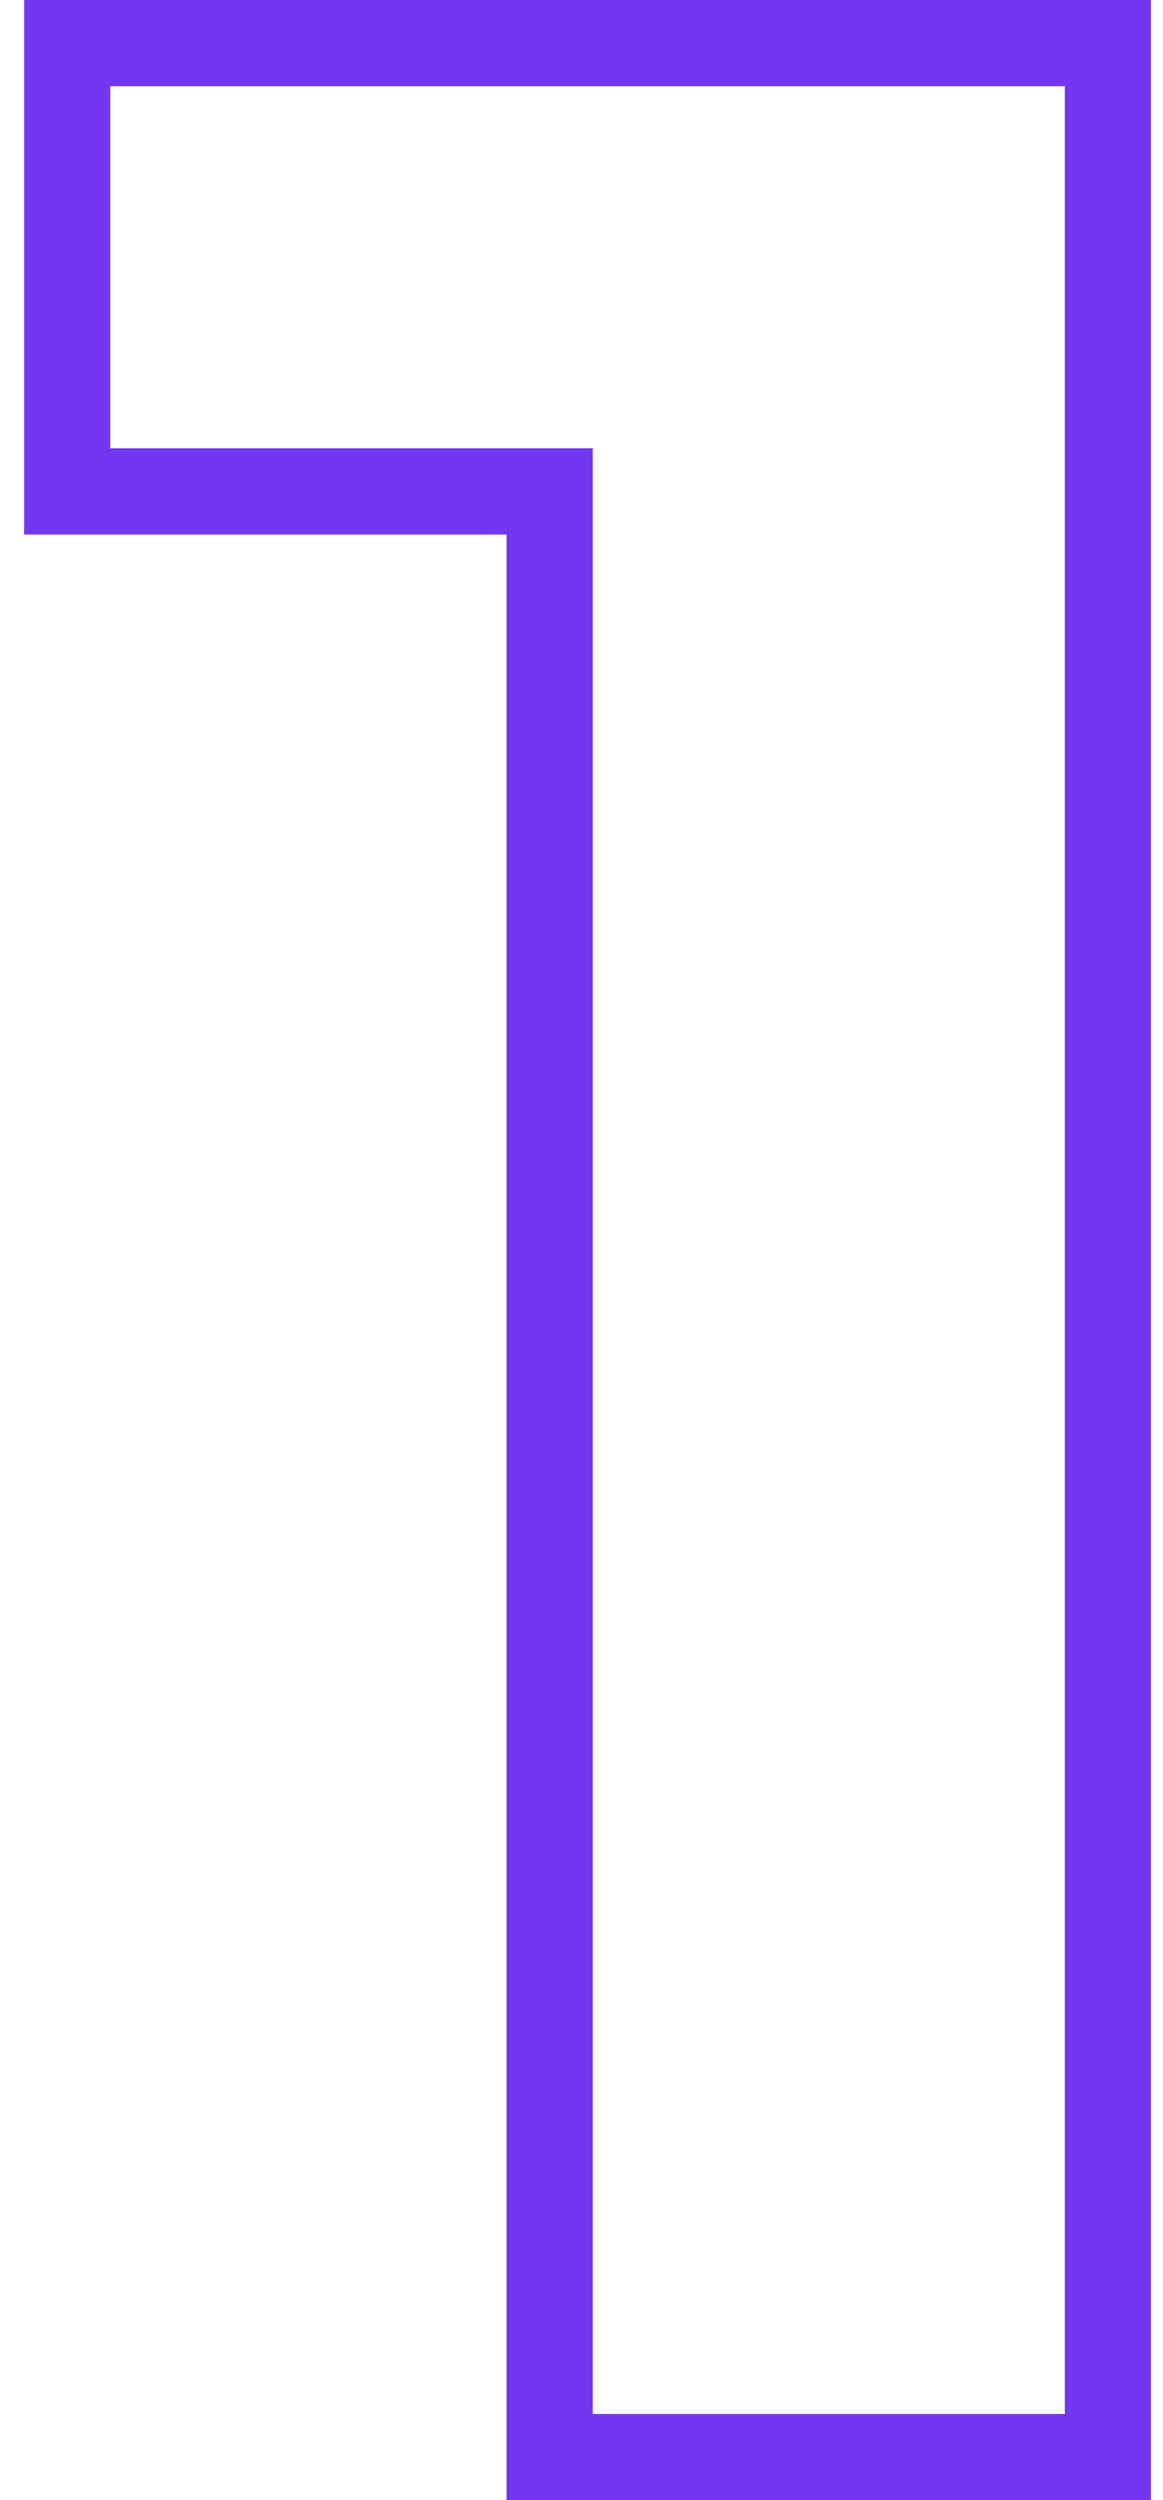 <?xml version="1.0" encoding="UTF-8"?> <svg xmlns="http://www.w3.org/2000/svg" width="27" height="58" viewBox="0 0 27 58" fill="none"> <path d="M25.72 1H26.72V1.52588e-06H25.72V1ZM25.72 57V58H26.72V57H25.72ZM12.76 57H11.76V58H12.76V57ZM12.76 11.4H13.76V10.4H12.76V11.4ZM1.56 11.4H0.56V12.4H1.56V11.4ZM1.56 1V1.52588e-06H0.56V1H1.56ZM24.72 1V57H26.72V1H24.72ZM25.72 56H12.76V58H25.72V56ZM13.76 57V11.4H11.76V57H13.76ZM12.76 10.4H1.56V12.4H12.76V10.4ZM2.56 11.4V1H0.56V11.4H2.56ZM1.56 2H25.72V1.52588e-06H1.56V2Z" fill="#7337F1"></path> </svg> 